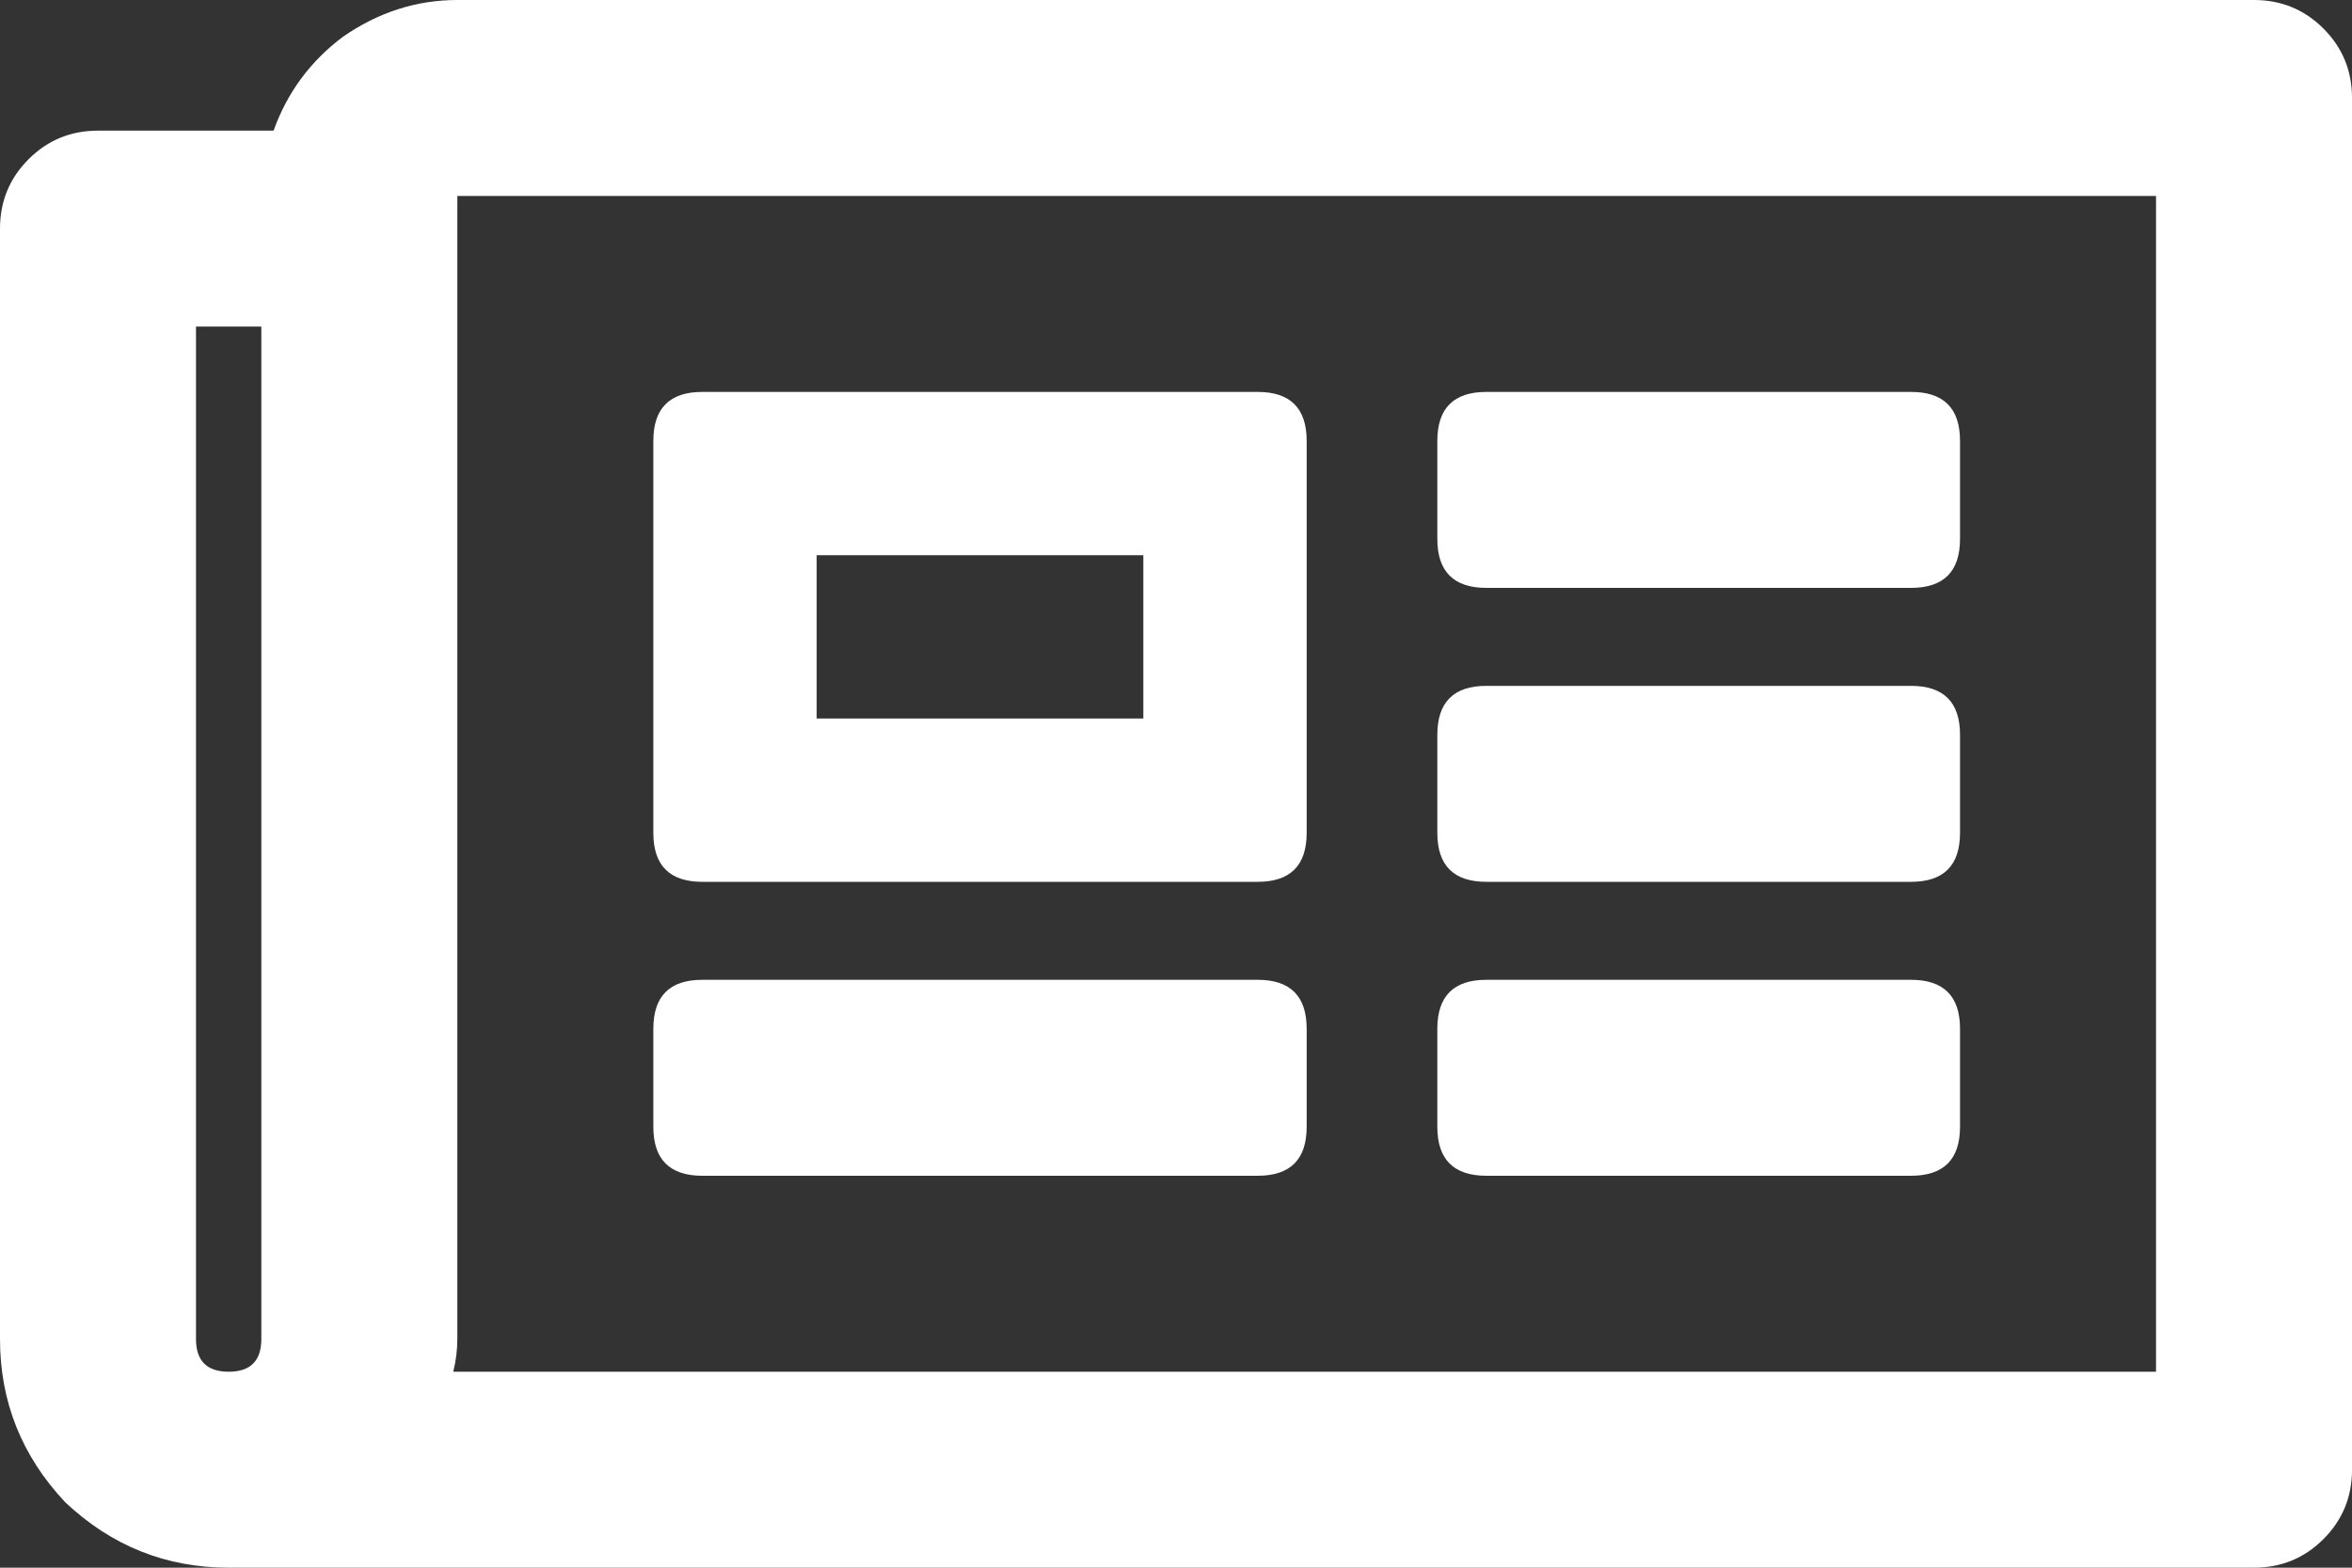 <svg width="90" height="60" viewBox="0 0 90 60" fill="none" xmlns="http://www.w3.org/2000/svg">
<rect x="0" y="0" width="90" height="60" fill="#333333" stroke="none"/>
<path d="M86.251 -0C87.292 -0 88.178 0.364 88.907 1.093C89.636 1.822 90.001 2.708 90.001 3.75V56.25C90.001 57.292 89.636 58.177 88.907 58.906C88.178 59.635 87.292 60 86.251 60H8.75C6.354 60 4.271 59.167 2.5 57.5C0.833 55.729 0 53.646 0 51.25V8.75C0 7.708 0.365 6.822 1.094 6.093C1.823 5.364 2.708 5 3.75 5H10.469C10.99 3.541 11.875 2.343 13.125 1.406C14.479 0.468 15.938 -0 17.5 -0H86.251ZM7.5 51.25C7.5 52.083 7.917 52.5 8.75 52.5C9.583 52.5 10 52.083 10 51.25V12.5H7.5V51.25ZM82.501 52.5V7.5H17.5V51.25C17.5 51.667 17.448 52.083 17.344 52.5H82.501ZM26.875 33.75C25.625 33.75 25 33.125 25 31.875V16.875C25 15.625 25.625 15 26.875 15H48.125C49.375 15 50 15.625 50 16.875V31.875C50 33.125 49.375 33.75 48.125 33.75H26.875ZM31.25 21.25V27.5H43.75V21.25H31.25ZM25 43.125V39.375C25 38.125 25.625 37.5 26.875 37.5H48.125C49.375 37.5 50 38.125 50 39.375V43.125C50 44.375 49.375 45 48.125 45H26.875C25.625 45 25 44.375 25 43.125ZM55 43.125V39.375C55 38.125 55.626 37.5 56.876 37.5H73.126C74.376 37.5 75.001 38.125 75.001 39.375V43.125C75.001 44.375 74.376 45 73.126 45H56.876C55.626 45 55 44.375 55 43.125ZM55 20.625V16.875C55 15.625 55.626 15 56.876 15H73.126C74.376 15 75.001 15.625 75.001 16.875V20.625C75.001 21.875 74.376 22.5 73.126 22.5H56.876C55.626 22.5 55 21.875 55 20.625ZM55 31.875V28.125C55 26.875 55.626 26.25 56.876 26.25H73.126C74.376 26.25 75.001 26.875 75.001 28.125V31.875C75.001 33.125 74.376 33.75 73.126 33.75H56.876C55.626 33.75 55 33.125 55 31.875Z" fill="white"/>
</svg>
